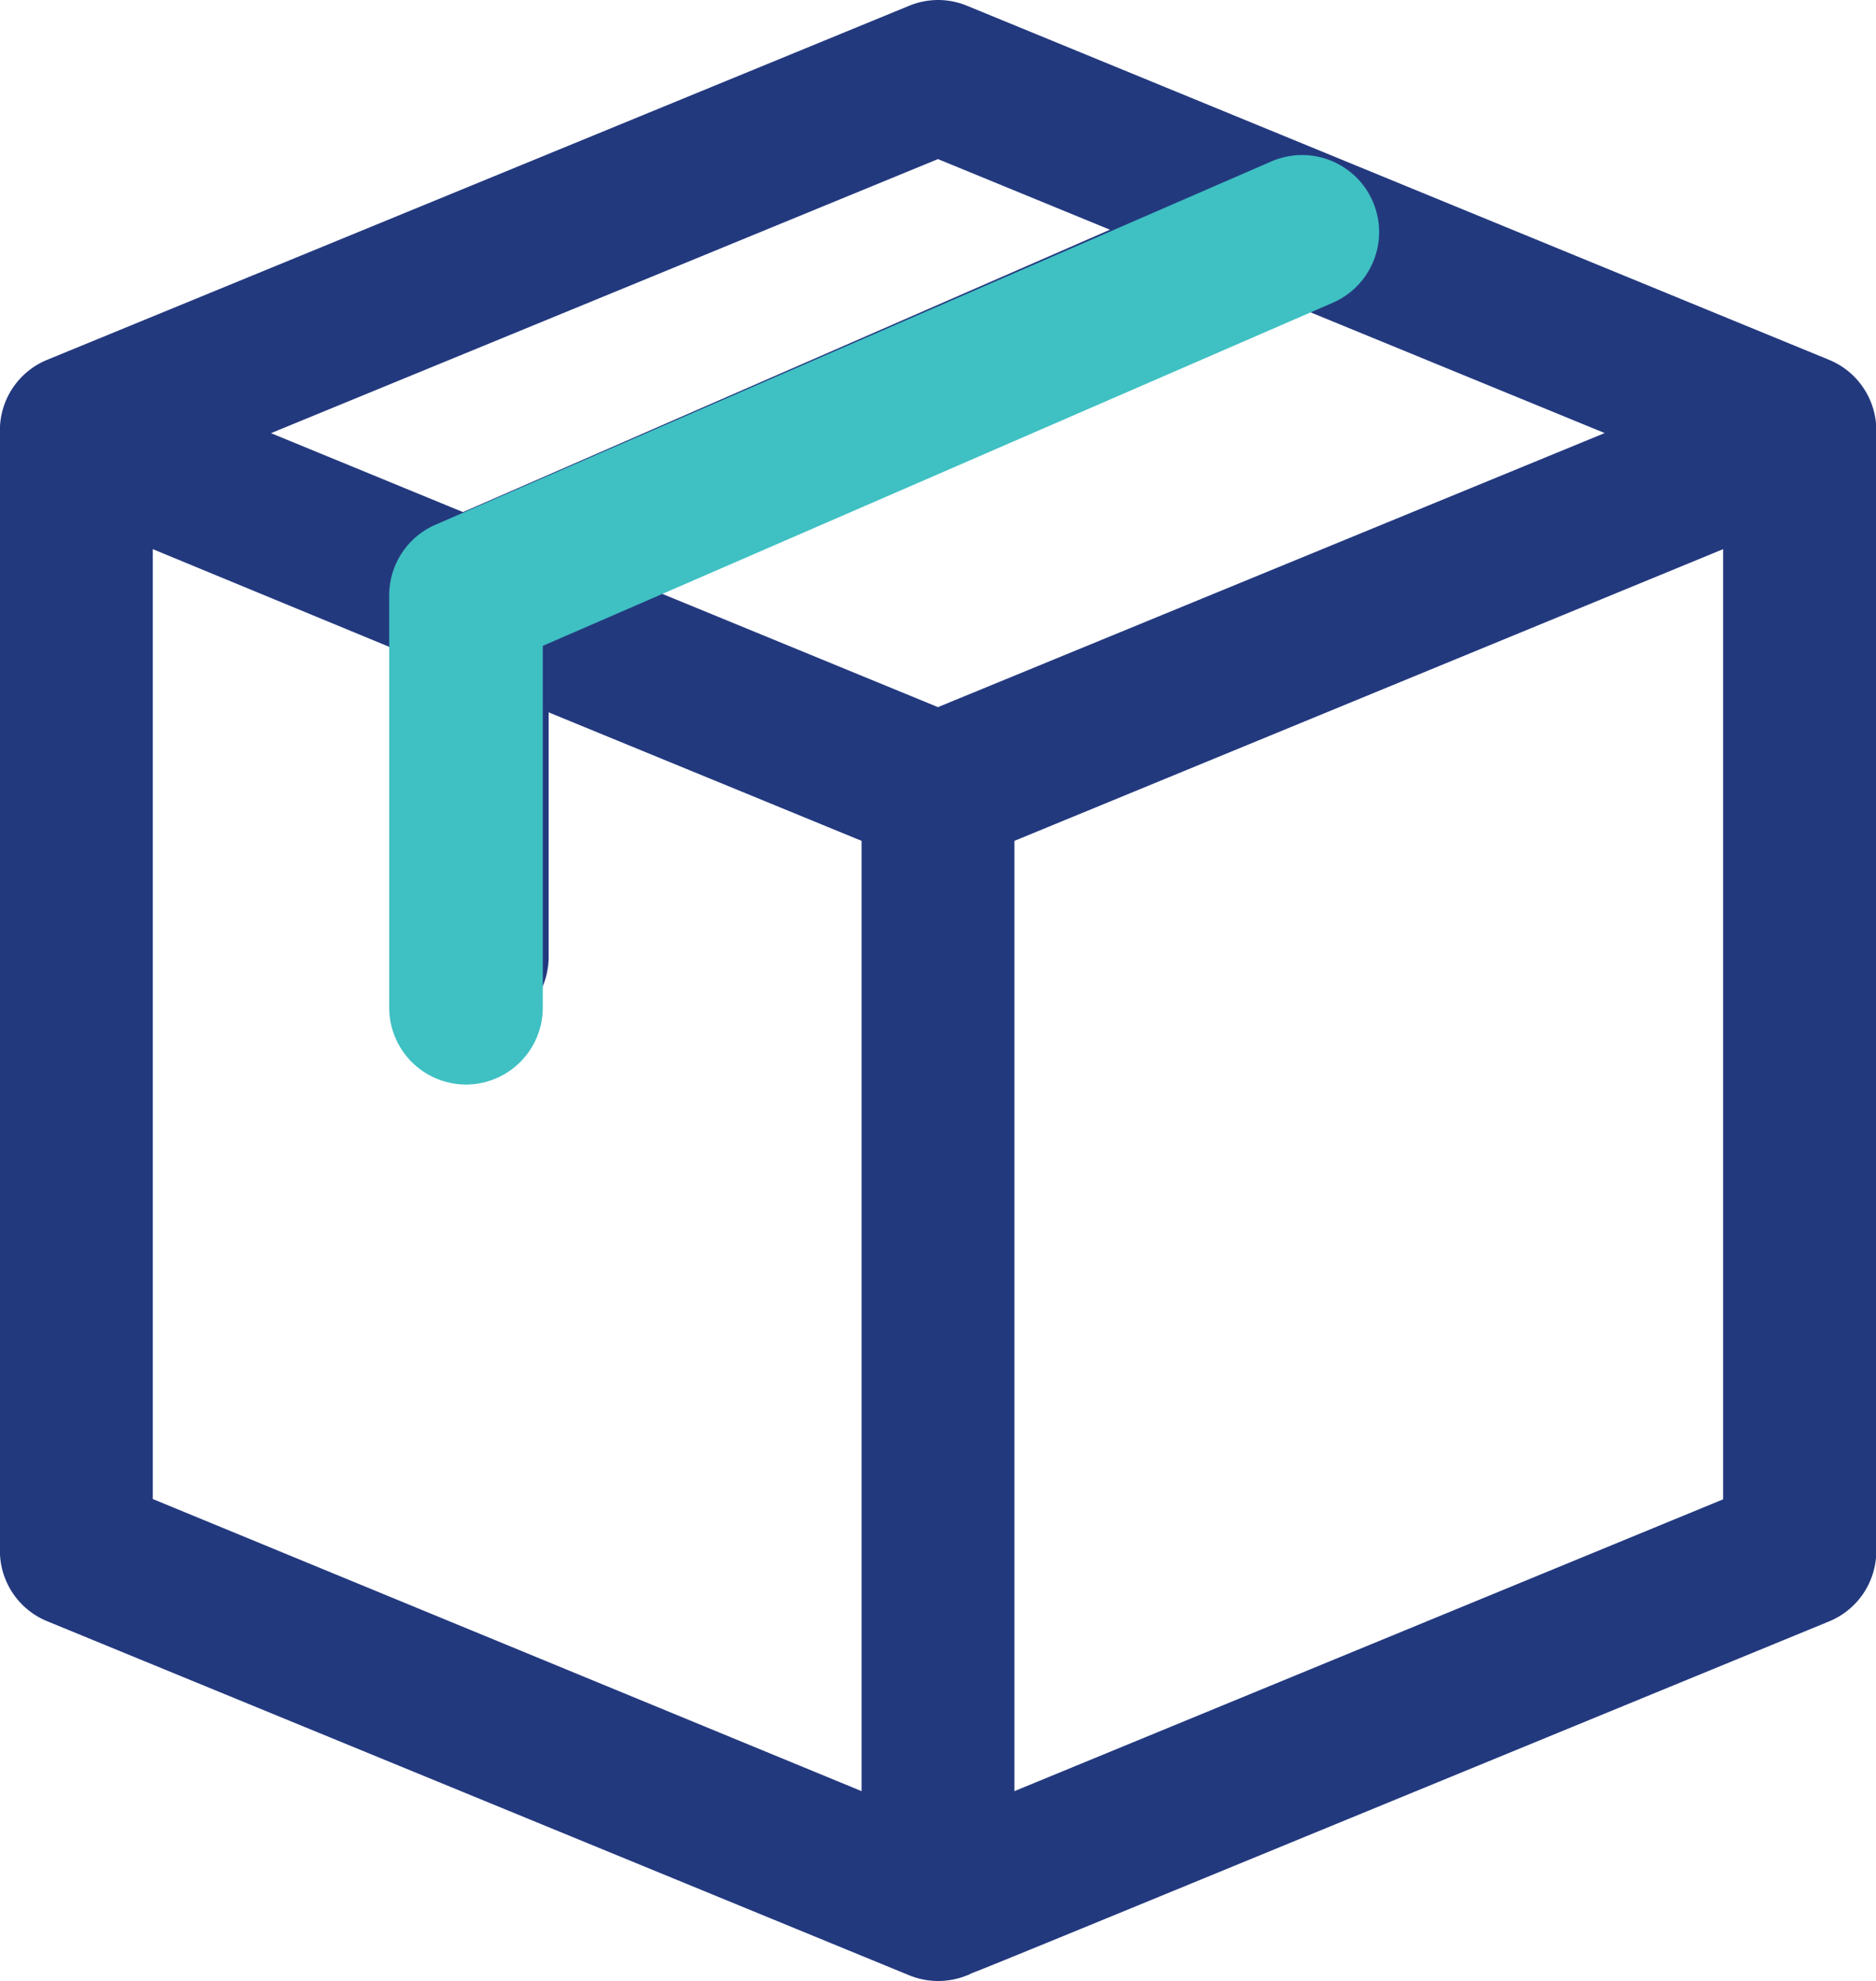 <svg xmlns="http://www.w3.org/2000/svg" width="18.283" height="19.303" viewBox="0 0 18.283 19.303"><defs><style>.a{fill:#23397e;}.b{fill:#3fc0c3;}</style></defs><g transform="translate(-19.076 -16.592)"><path class="a" d="M31.7,4.044a.6.6,0,0,0-.369-.55L22.936.045a.6.6,0,0,0-.452,0l-8.4,3.449a.6.6,0,0,0-.369.55V14.958a.6.6,0,0,0,.369.55l8.4,3.449a.593.593,0,0,0,.451,0l8.4-3.449a.594.594,0,0,0,.369-.55ZM22.71,6.9,19.616,5.63,26.3,2.713l3.3,1.356Zm-7.8-1.92,2.669,1.1V9.171a.594.594,0,1,0,1.189,0V6.566l3.349,1.376v9.579L14.908,14.56Zm7.8-3.744,2.061.847L18.085,5l-2.268-.932Zm.594,6.7,7.208-2.961V14.56L23.3,17.521Z" transform="translate(5.507 16.742)"/><path class="a" d="M22.71-.15a.741.741,0,0,1,.283.056l8.4,3.449a.742.742,0,0,1,.462.689V14.958a.742.742,0,0,1-.462.689l-5.526,2.27c-2.036.837-2.642,1.085-2.833,1.159l-.025.013,0,0-.014.005,0,0a.746.746,0,0,1-.565,0l-8.4-3.449a.742.742,0,0,1-.462-.689V4.044a.742.742,0,0,1,.462-.689l8.4-3.449A.741.741,0,0,1,22.71-.15Zm.175,18.966,2.864-1.177,5.526-2.27a.443.443,0,0,0,.276-.411V4.044a.443.443,0,0,0-.276-.411L22.879.183a.447.447,0,0,0-.338,0l-8.4,3.449a.443.443,0,0,0-.276.411V14.958a.443.443,0,0,0,.276.411l8.4,3.449a.444.444,0,0,0,.337,0ZM22.71,1.075l2.446,1L18.087,5.163,15.422,4.069Zm1.676,1.013L22.71,1.4l-6.5,2.67,1.871.769ZM26.3,2.55,30,4.069,22.71,7.063,19.232,5.634Zm2.908,1.519L26.3,2.876,20,5.626,22.71,6.739Zm-14.451.688,2.969,1.22V9.171a.444.444,0,0,0,.889,0V6.342l3.649,1.5v9.9L14.758,14.66Zm2.669,1.421L15.058,5.2v9.254L21.966,17.3V8.042L18.916,6.79V9.171a.744.744,0,0,1-1.489,0ZM30.662,4.757v9.9l-7.508,3.084v-9.9Zm-.3,9.7V5.2L23.455,8.042V17.3Z" transform="translate(5.507 16.742)"/><path class="b" d="M23.166,26.94a.75.75,0,0,1-.75-.75V22.174a.75.75,0,0,1,.451-.688l8.146-3.539a.75.75,0,1,1,.6,1.376l-7.7,3.343V26.19A.75.75,0,0,1,23.166,26.94Z" transform="translate(0.453 0.218)"/></g></svg>